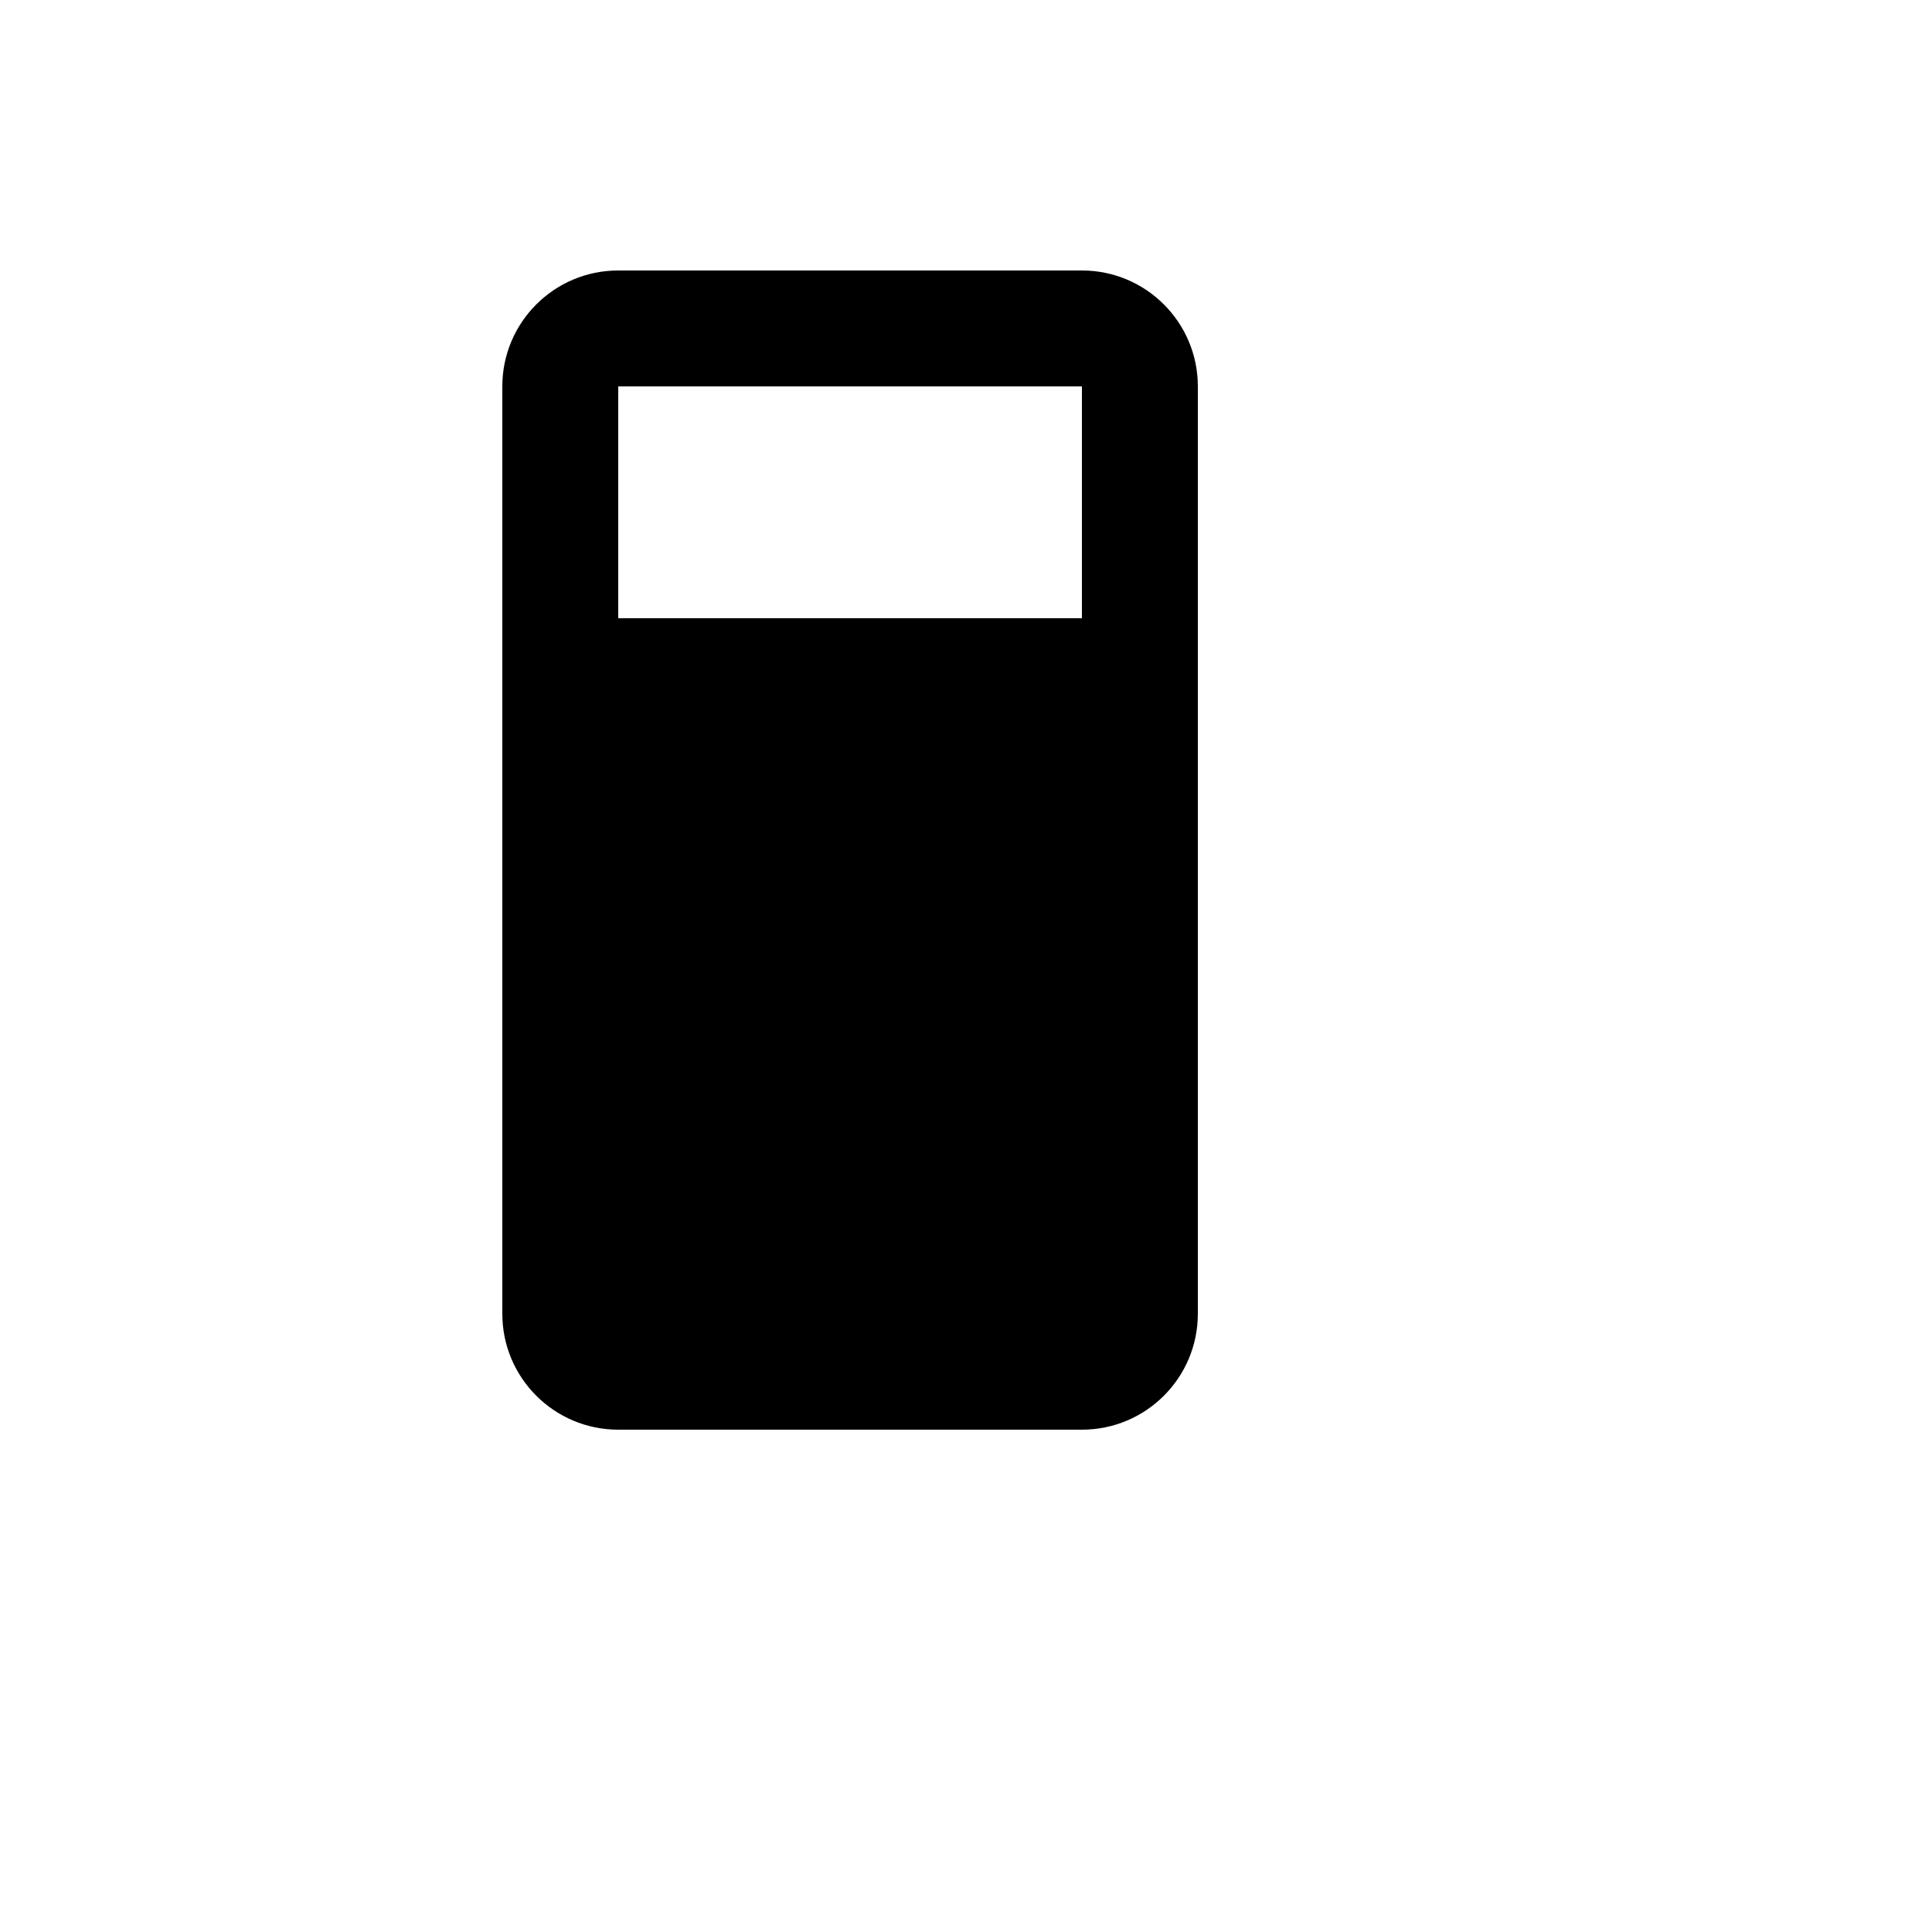 <svg xmlns="http://www.w3.org/2000/svg" version="1.1" xmlns:xlink="http://www.w3.org/1999/xlink" width="100%" height="100%" id="svgWorkerArea" viewBox="-25 -25 625 625" xmlns:idraw="https://idraw.muisca.co" style="background: white;"><defs id="defsdoc"><pattern id="patternBool" x="0" y="0" width="10" height="10" patternUnits="userSpaceOnUse" patternTransform="rotate(35)"><circle cx="5" cy="5" r="4" style="stroke: none;fill: #ff000070;"></circle></pattern></defs><g id="fileImp-291435248" class="cosito"><desc id="descImp-371110150" class="grouped"></desc><path id="pathImp-31927596" class="grouped" d="M362.5 100C362.5 100 362.5 400 362.5 400 362.5 420.711 345.711 437.5 325 437.5 325 437.5 175 437.5 175 437.5 154.289 437.5 137.5 420.711 137.5 400 137.5 400 137.5 100 137.5 100 137.5 79.289 154.289 62.5 175 62.5 175 62.5 325 62.5 325 62.5 345.711 62.5 362.5 79.289 362.5 100 362.5 100 362.5 100 362.5 100M175 100C175 100 175 175 175 175 175 175 325 175 325 175 325 175 325 100 325 100 325 100 175 100 175 100 175 100 175 100 175 100"></path></g></svg>